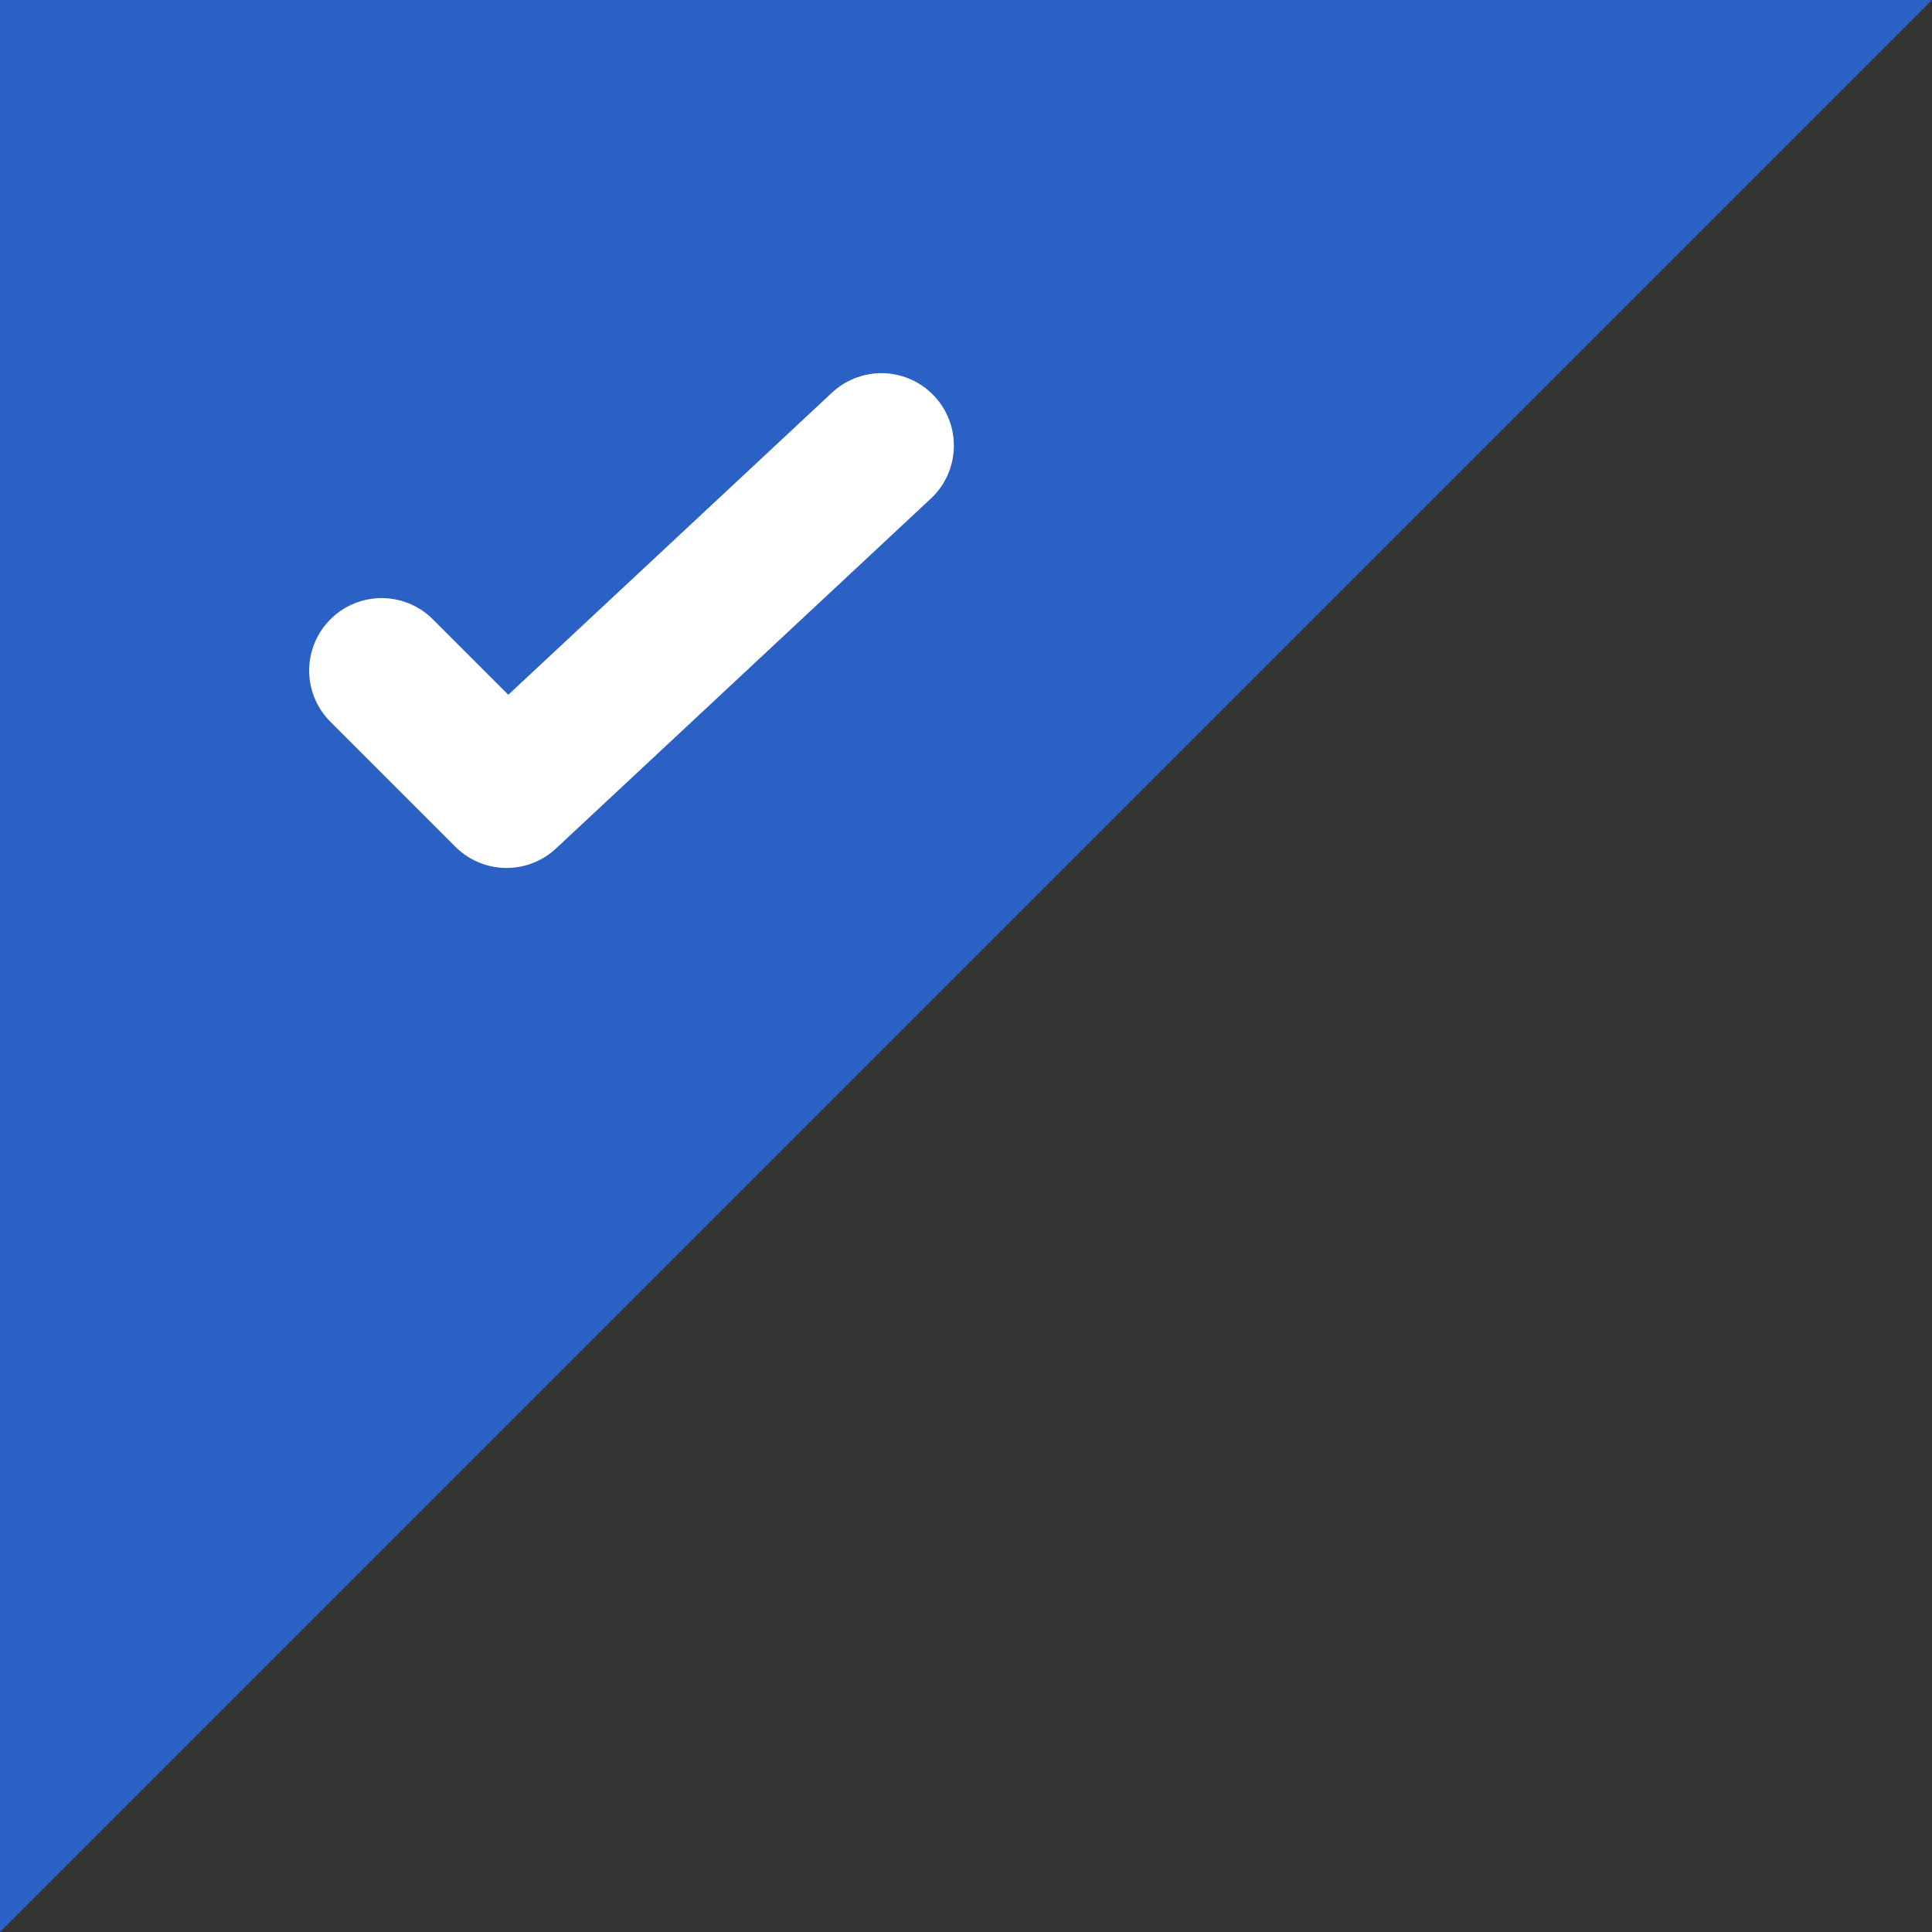 <svg xmlns="http://www.w3.org/2000/svg" xmlns:xlink="http://www.w3.org/1999/xlink" width="40" height="40.001" viewBox="0 0 40 40.001"><rect x="0" y="0" width="40" height="40.001" fill="#333333" stroke="none"/><defs><clipPath id="a"><rect width="40" height="40.001" fill="none"/></clipPath></defs><g clip-path="url(#a)"><path d="M0,40V0H40L0,40Z" transform="translate(0 0)" fill="#2b61c4"/><path d="M11.348,1,3.587,8.244,1,5.657" transform="translate(6.901 8.226)" fill="none" stroke="#fff" stroke-linecap="round" stroke-linejoin="round" stroke-miterlimit="10" stroke-width="3"/></g></svg>